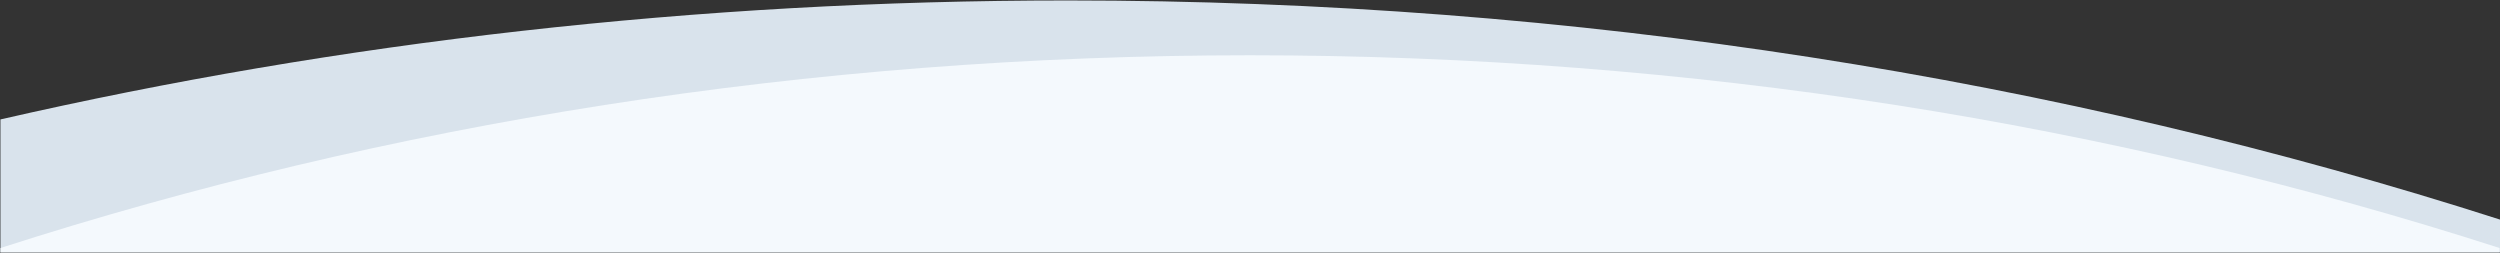 <?xml version="1.0" encoding="utf-8"?>
<!-- Generator: Adobe Illustrator 28.0.0, SVG Export Plug-In . SVG Version: 6.00 Build 0)  -->
<svg version="1.1" id="Layer_1" xmlns="http://www.w3.org/2000/svg" xmlns:xlink="http://www.w3.org/1999/xlink" x="0px" y="0px"
	 viewBox="0 0 2759 279" style="enable-background:new 0 0 2759 279;" xml:space="preserve">
<rect x="0" y="0" width="2759" height="279" fill="#333333" stroke="none"/>
<style type="text/css">
	.st0{fill-rule:evenodd;clip-rule:evenodd;fill:#D9E3EC;}
	.st1{fill:none;}
	.st2{fill-rule:evenodd;clip-rule:evenodd;fill:#F4F9FD;}
</style>
<g id="Ellipse_1">
	<g id="Ellipse_1-2">
		<path class="st0" d="M1178.3,0.5c-410,0-805.5,46-1177.8,131.3v146.7h2759v-36C2274.6,86.8,1740,0.5,1178.3,0.5z"/>
		<path class="st1" d="M1178.3,0.5c-410,0-805.5,46-1177.8,131.3v146.7h2759v-36C2274.6,86.8,1740,0.5,1178.3,0.5z"/>
	</g>
</g>
<g id="Ellipse_1_copy">
	<g id="Ellipse_1_copy-2">
		<path class="st2" d="M2758.5,273.7C2332.3,136.5,1866.9,61,1379.5,61S426.7,136.5,0.5,273.7v4.8h2758V273.7z"/>
		<path class="st1" d="M2758.5,273.7C2332.3,136.5,1866.9,61,1379.5,61S426.7,136.5,0.5,273.7v4.8h2758V273.7z"/>
	</g>
</g>
</svg>
